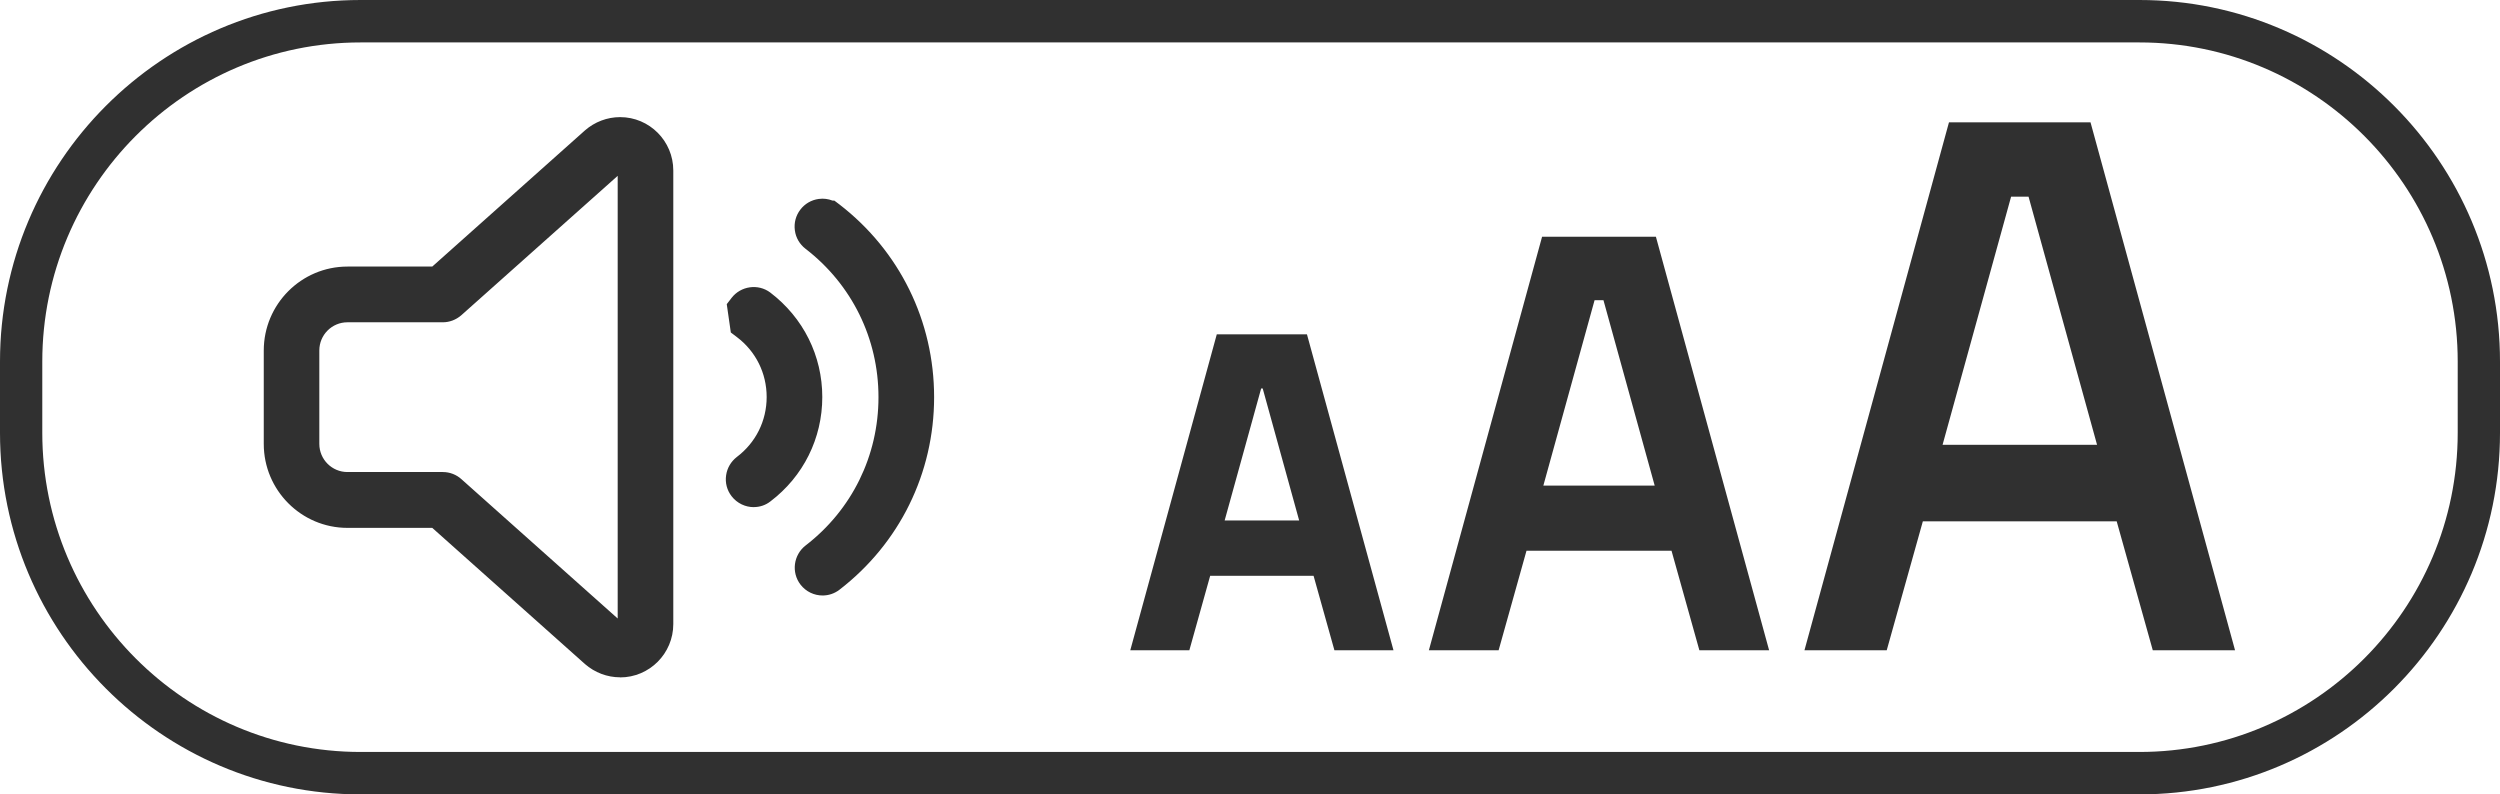 <?xml version="1.0" encoding="UTF-8"?> <svg xmlns="http://www.w3.org/2000/svg" width="107" height="34" viewBox="0 0 107 34" fill="none"><g clip-path="url(#clip0_2511_19577)"><path d="M91.567 34H15.433C6.922 34 0 27.055 0 18.522V15.478C0 6.943 6.922 0 15.433 0H91.567C100.078 0 107 6.943 107 15.478V18.522C107 27.058 100.078 34 91.567 34ZM15.433 1.816C7.922 1.816 1.81 7.943 1.81 15.478V18.522C1.81 26.054 7.92 32.184 15.433 32.184H91.567C99.078 32.184 105.19 26.057 105.19 18.522V15.478C105.19 7.946 99.08 1.816 91.567 1.816H15.433Z" fill="#303030"></path><path d="M26.541 6.604C26.371 6.604 26.213 6.663 26.082 6.779L19.214 12.902C19.139 12.968 19.044 13.002 18.949 13.002H14.867C13.765 13.002 12.873 13.896 12.873 15.002V19C12.873 20.106 13.765 21 14.867 21H18.949C19.049 21 19.144 21.034 19.214 21.1L26.082 27.223C26.206 27.332 26.371 27.398 26.541 27.398C26.919 27.398 27.229 27.087 27.229 26.708V7.294C27.229 6.915 26.919 6.604 26.541 6.604ZM25.555 6.18C25.828 5.939 26.177 5.805 26.541 5.805C27.363 5.805 28.026 6.47 28.026 7.294V26.708C28.026 27.532 27.363 28.197 26.541 28.197C26.177 28.197 25.828 28.063 25.555 27.822L18.802 21.799H14.869C13.331 21.799 12.079 20.544 12.079 19V15.002C12.079 13.458 13.331 12.203 14.869 12.203H18.802L25.555 6.18ZM31.938 13.243C32.072 13.068 32.323 13.034 32.497 13.163C33.653 14.044 34.405 15.433 34.405 17.001C34.405 18.569 33.651 19.96 32.497 20.834C32.323 20.968 32.074 20.93 31.938 20.755C31.802 20.58 31.843 20.331 32.017 20.194C32.983 19.463 33.608 18.306 33.608 16.997C33.608 15.687 32.986 14.527 32.017 13.799L31.938 13.245V13.243ZM35.446 9.384C37.718 11.139 39.188 13.899 39.188 17.001C39.188 20.104 37.718 22.863 35.446 24.613C35.271 24.747 35.022 24.713 34.887 24.538C34.751 24.363 34.787 24.114 34.961 23.978C37.045 22.373 38.389 19.845 38.389 17.001C38.389 14.157 37.043 11.629 34.957 10.018C34.782 9.884 34.749 9.632 34.882 9.457C35.016 9.282 35.267 9.248 35.441 9.382H35.446V9.384Z" fill="#303030"></path><path d="M26.541 28.989C25.989 28.989 25.455 28.787 25.034 28.419L18.501 22.593H14.871C12.896 22.593 11.289 20.982 11.289 19.001V15.002C11.289 13.02 12.896 11.409 14.871 11.409H18.501L25.034 5.583C25.455 5.215 25.989 5.013 26.541 5.013C27.797 5.013 28.817 6.037 28.817 7.297V26.71C28.817 27.97 27.797 28.993 26.541 28.993V28.989ZM14.869 13.794C14.206 13.794 13.667 14.334 13.667 14.999V18.998C13.667 19.663 14.206 20.203 14.869 20.203H18.951C19.252 20.203 19.537 20.315 19.755 20.514L26.437 26.472V7.526L19.741 13.495C19.515 13.69 19.236 13.794 18.951 13.794H14.869ZM35.208 25.487C34.85 25.487 34.497 25.326 34.262 25.022C33.861 24.502 33.959 23.751 34.479 23.347C36.464 21.819 37.599 19.505 37.599 16.999C37.599 14.493 36.461 12.176 34.474 10.646C34.223 10.451 34.06 10.172 34.02 9.859C33.977 9.541 34.06 9.226 34.255 8.972C34.447 8.72 34.726 8.558 35.04 8.515C35.246 8.486 35.447 8.513 35.635 8.586H35.71L35.929 8.751C38.505 10.739 39.98 13.744 39.98 16.999C39.98 20.253 38.502 23.258 35.927 25.242C35.712 25.407 35.459 25.487 35.205 25.487H35.208ZM32.264 21.706C31.906 21.706 31.549 21.545 31.311 21.236C31.114 20.98 31.03 20.662 31.078 20.34C31.123 20.029 31.286 19.754 31.533 19.561C32.35 18.944 32.813 18.009 32.813 16.992C32.813 15.975 32.35 15.04 31.54 14.428L31.279 14.23L31.105 13.018L31.309 12.753C31.705 12.237 32.449 12.133 32.965 12.519C34.384 13.597 35.194 15.229 35.194 16.994C35.194 18.76 34.384 20.392 32.97 21.463C32.759 21.627 32.51 21.704 32.259 21.704L32.264 21.706ZM32.019 20.197C32.019 20.197 32.015 20.199 32.013 20.201C32.013 20.201 32.017 20.199 32.019 20.197Z" fill="#303030"></path><path d="M49.118 27.264L52.508 14.877H55.506L58.896 27.264H57.541L56.649 24.078H51.365L50.474 27.264H49.118ZM53.544 16.059L51.671 22.843H56.346L54.472 16.059H53.544Z" fill="#303030"></path><path d="M59.641 27.831H57.113L56.221 24.645H51.795L50.904 27.831H48.376L52.078 14.31H55.938L59.641 27.831ZM57.971 26.697H58.156L55.076 15.444H52.94L49.86 26.697H50.046L50.938 23.51H57.077L57.968 26.697H57.971ZM57.09 23.41H50.926L53.114 15.492H54.902L57.09 23.41ZM52.415 22.276H55.604L54.044 16.627H53.977L52.415 22.276Z" fill="#303030"></path><path d="M61.897 27.264L66.431 10.701H70.441L74.976 27.264H73.161L71.969 23.004H64.904L63.711 27.264H61.897ZM67.816 12.28L65.309 21.352H71.561L69.056 12.28H67.816Z" fill="#303030"></path><path d="M75.718 27.831H72.733L71.541 23.572H65.334L64.141 27.831H61.156L66.001 10.133H70.873L75.718 27.831ZM73.591 26.697H74.233L70.009 11.268H66.861L62.638 26.697H63.281L64.474 22.437H72.396L73.588 26.697H73.591ZM72.308 21.919H64.566L67.386 11.713H69.488L72.308 21.919ZM66.055 20.785H70.821L68.628 12.848H68.248L66.055 20.785Z" fill="#303030"></path><path d="M77.974 27.264L83.848 5.803H89.044L94.918 27.264H92.569L91.024 21.744H81.87L80.325 27.264H77.976H77.974ZM85.642 7.85L82.395 19.604H90.496L87.249 7.85H85.642Z" fill="#303030"></path><path d="M95.66 27.831H92.139L90.594 22.312H82.298L80.752 27.831H77.231L83.416 5.236H89.474L95.66 27.831ZM92.997 26.697H94.176L88.611 6.371H84.28L78.716 26.697H79.895L81.44 21.177H91.451L92.997 26.697ZM91.241 20.172H81.651L85.213 7.283H87.681L91.241 20.172ZM83.14 19.037H89.754L86.822 8.418H86.075L83.142 19.037H83.14Z" fill="#303030"></path></g><defs><clipPath id="clip0_2511_19577"><rect width="107" height="34" fill="#303030"></rect></clipPath></defs></svg> 